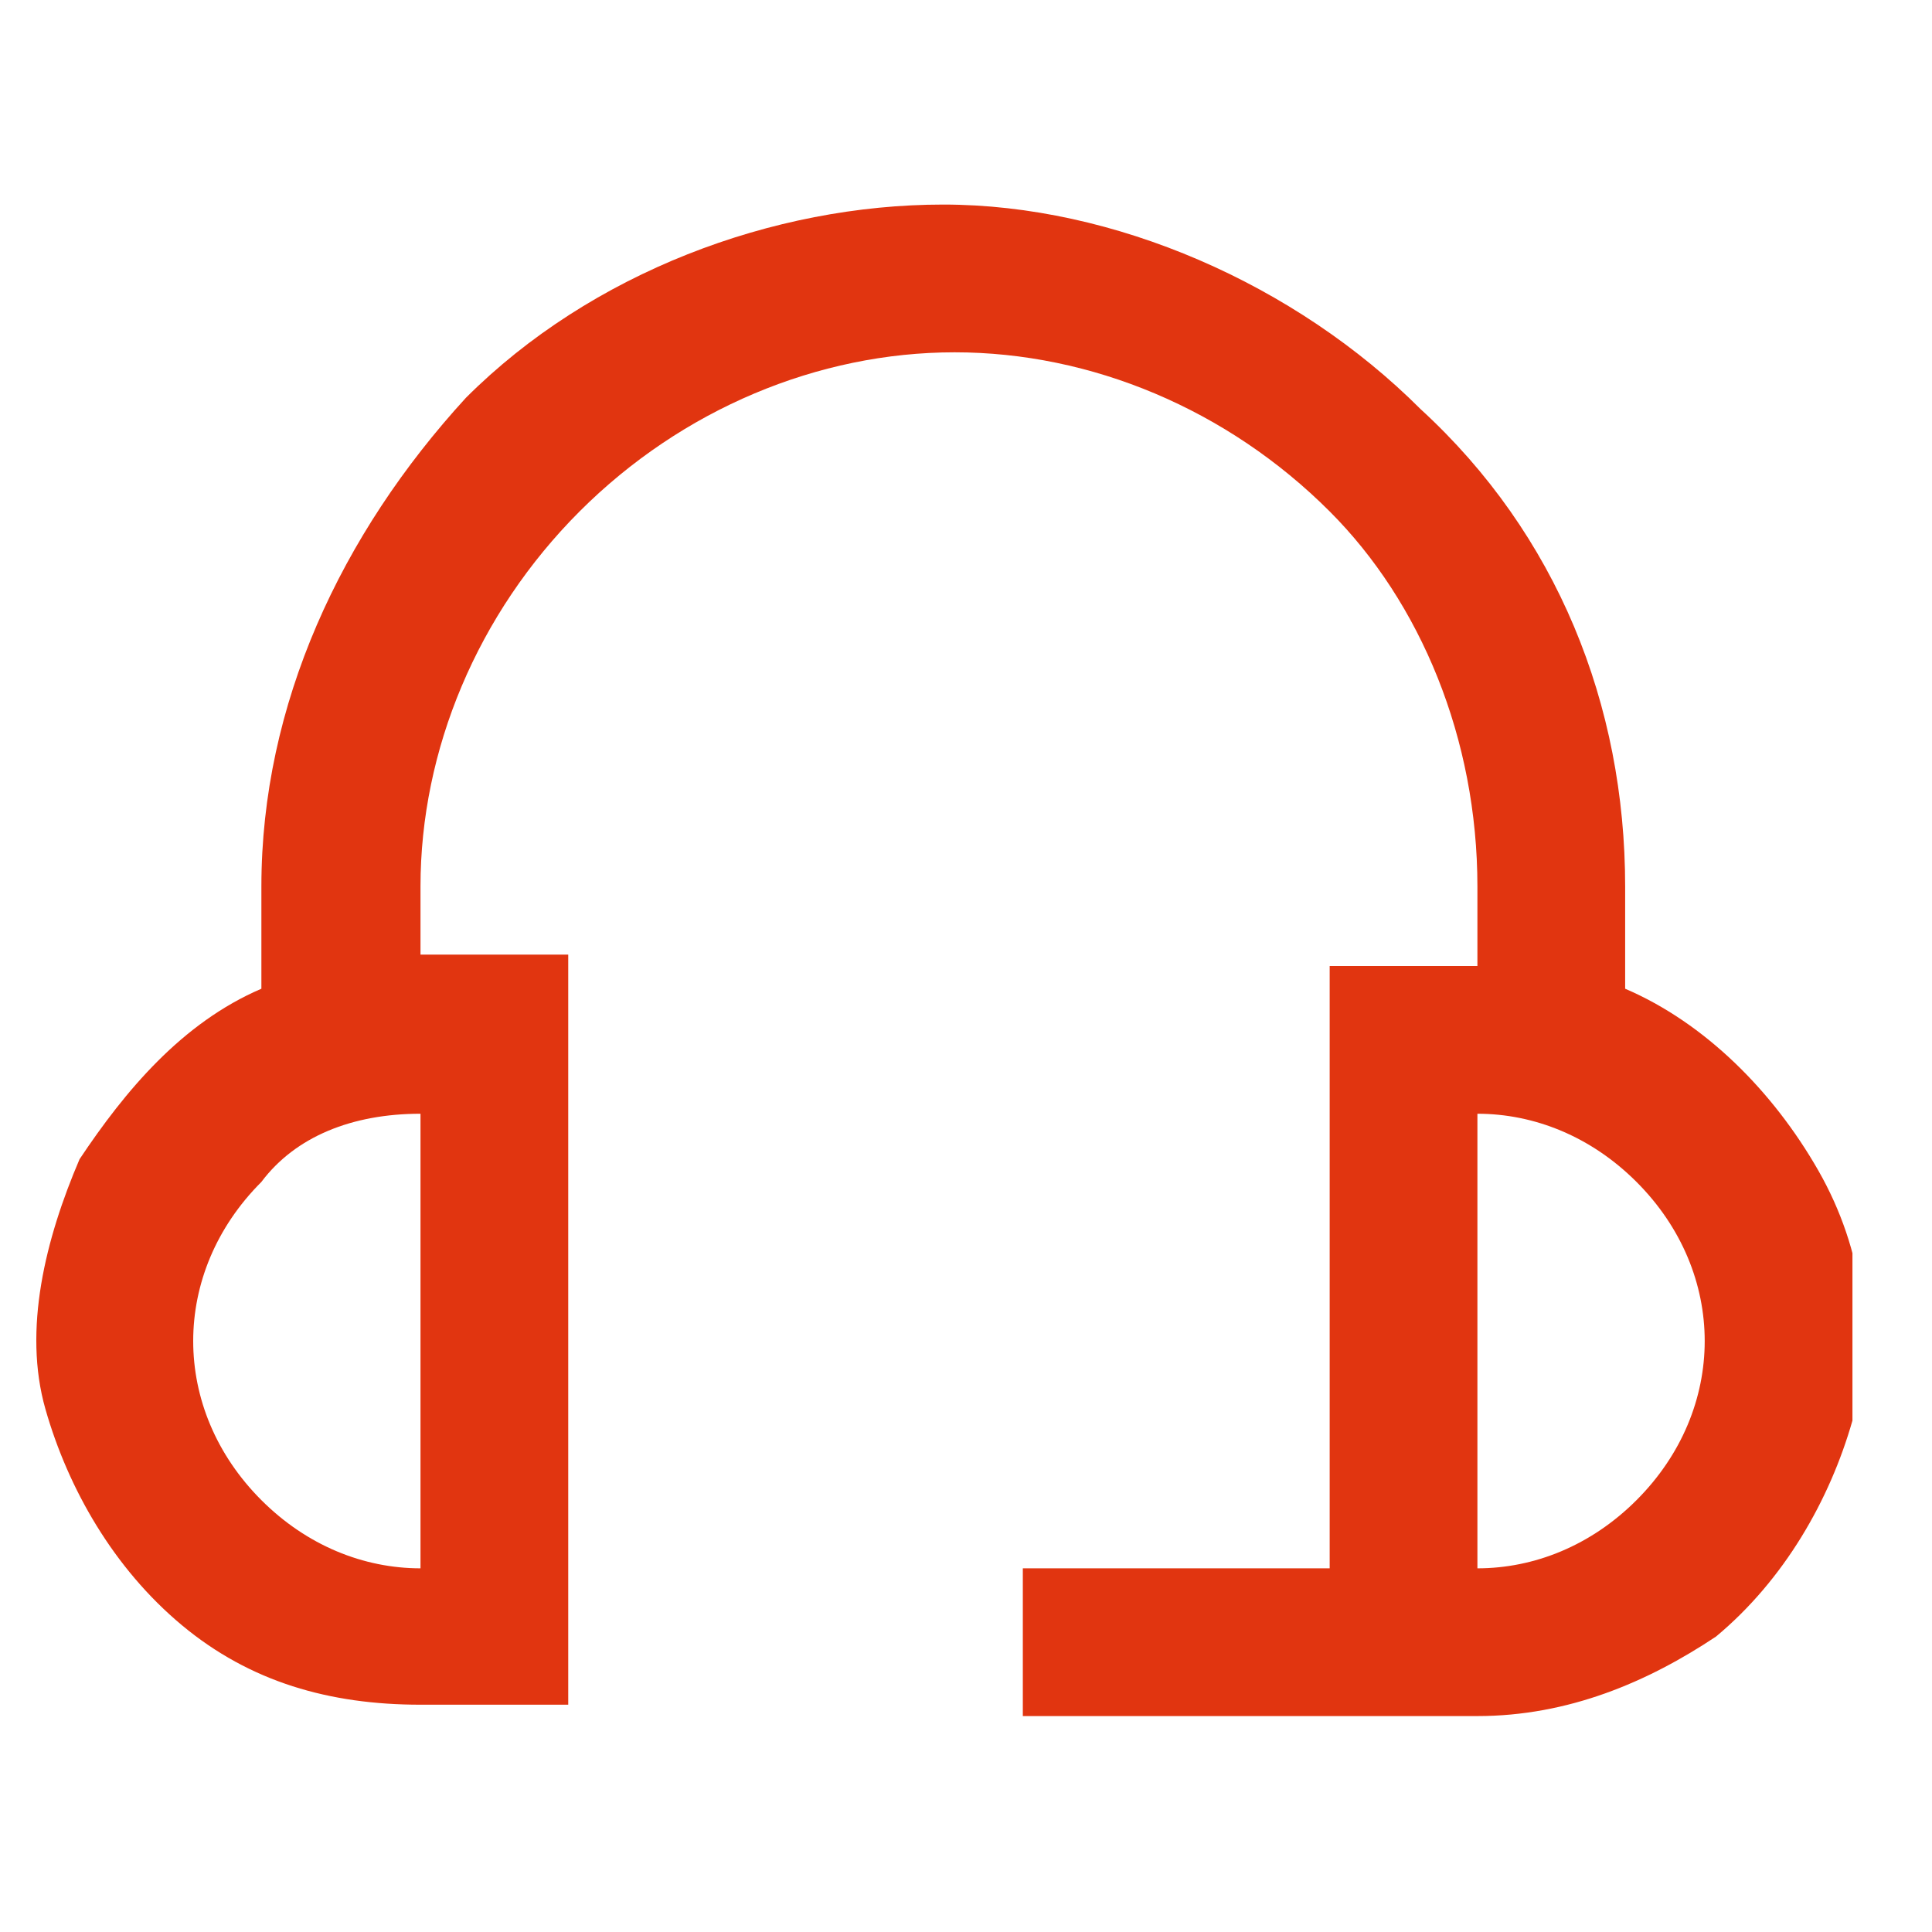 <?xml version="1.0" encoding="utf-8"?>
<!-- Generator: Adobe Illustrator 26.0.1, SVG Export Plug-In . SVG Version: 6.00 Build 0)  -->
<svg version="1.1" id="Layer_1" xmlns="http://www.w3.org/2000/svg" xmlns:xlink="http://www.w3.org/1999/xlink" x="0px" y="0px"
	 viewBox="0 0 17 17" style="enable-background:new 0 0 17 17;" xml:space="preserve">
<style type="text/css">
	.st0{clip-path:url(#SVGID_00000183935298697350573740000006880693407575797641_);}
	.st1{fill:#E13510;}
</style>
<g>
	<defs>
		<rect id="SVGID_1_" x="0.3" y="0.4" width="16" height="16"/>
	</defs>
	<clipPath id="SVGID_00000154406404035145384130000000390837470505567891_">
		<use xlink:href="#SVGID_1_"  style="overflow:visible;"/>
	</clipPath>
	<g style="clip-path:url(#SVGID_00000154406404035145384130000000390837470505567891_);">
		<path class="st1" d="M14.3,8.7V7.8c0-1.6-0.6-3.1-1.8-4.2c-1.1-1.1-2.7-1.8-4.2-1.8S5.2,2.4,4.1,3.5C3,4.7,2.3,6.2,2.3,7.8v0.9
			C1.6,9,1.1,9.6,0.7,10.2c-0.3,0.7-0.5,1.5-0.3,2.2c0.2,0.7,0.6,1.4,1.2,1.9c0.6,0.5,1.3,0.7,2.1,0.7H5V8.4H3.7V7.8
			c0-1.2,0.5-2.4,1.4-3.3s2.1-1.4,3.3-1.4s2.4,0.5,3.3,1.4C12.5,5.3,13,6.5,13,7.8v0.7h-1.3v5.3H9v1.3h4c0.8,0,1.5-0.3,2.1-0.7
			c0.6-0.5,1-1.2,1.2-1.9c0.2-0.7,0.1-1.5-0.3-2.2C15.6,9.6,15,9,14.3,8.7z M3.7,13.8c-0.5,0-1-0.2-1.4-0.6
			c-0.4-0.4-0.6-0.9-0.6-1.4c0-0.5,0.2-1,0.6-1.4C2.6,10,3.1,9.8,3.7,9.8V13.8z M13,13.8v-4c0.5,0,1,0.2,1.4,0.6
			c0.4,0.4,0.6,0.9,0.6,1.4c0,0.5-0.2,1-0.6,1.4C14,13.6,13.5,13.8,13,13.8z"/>
	</g>
</g>
</svg>
